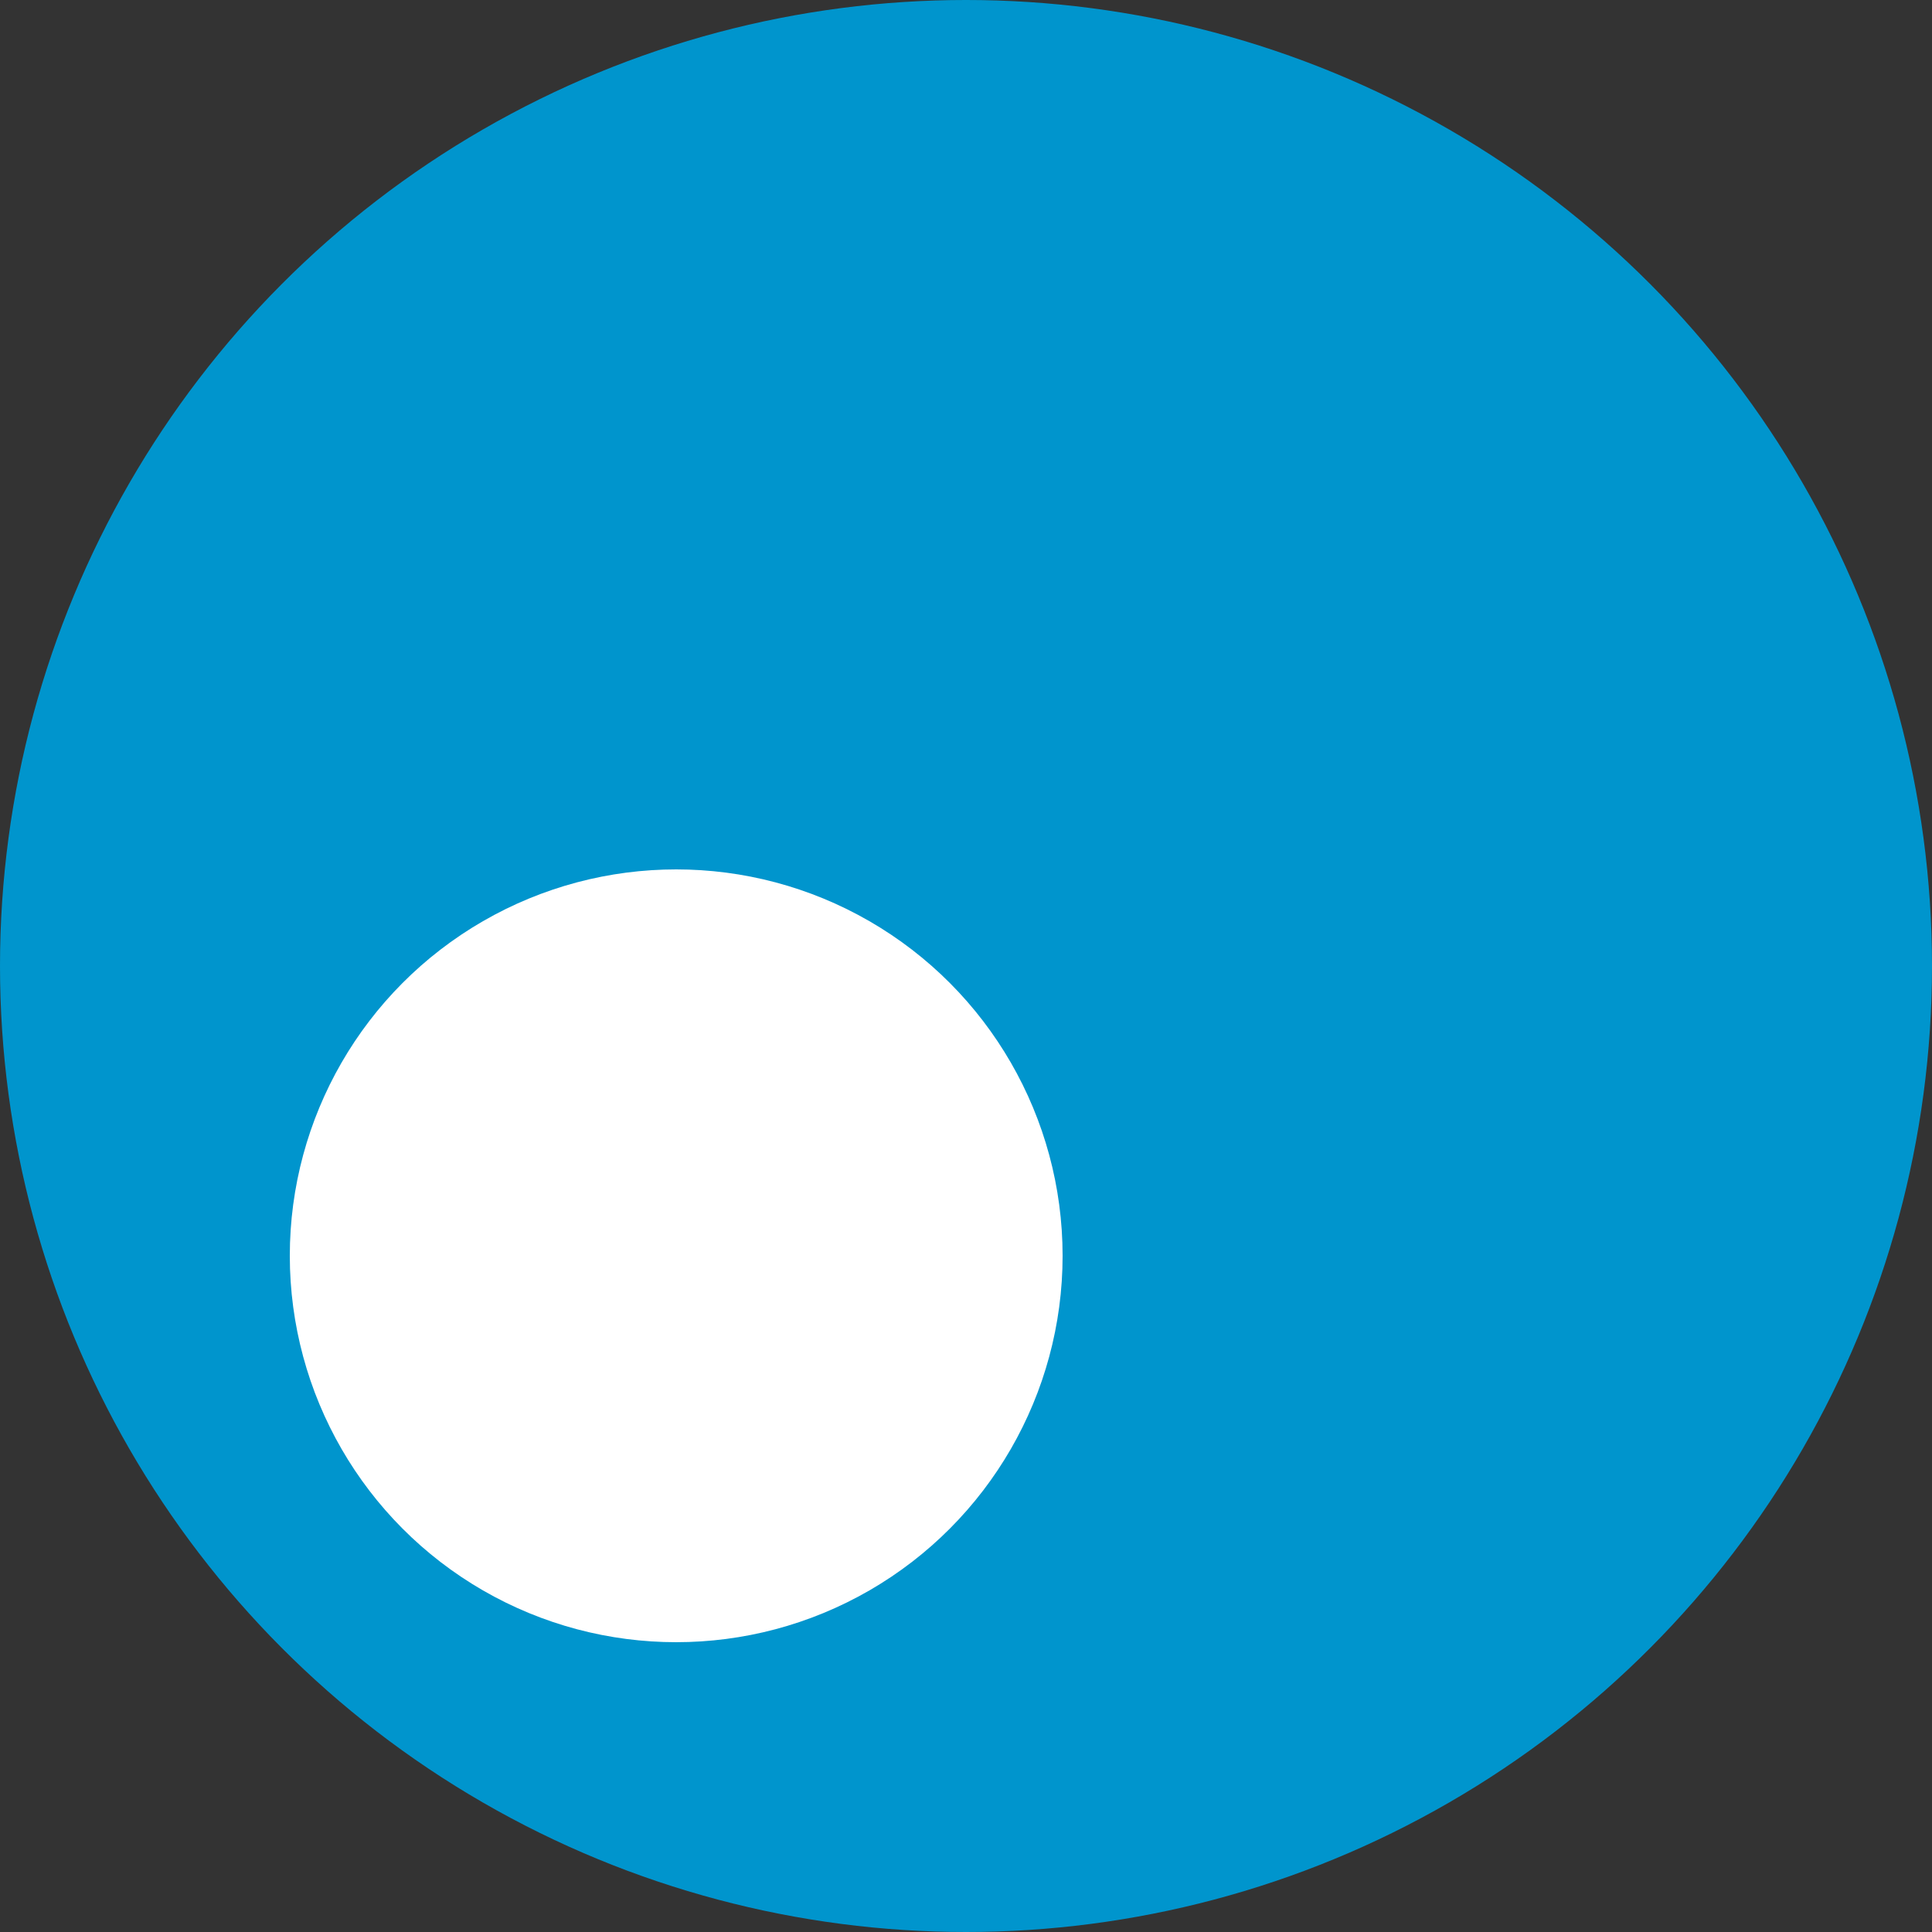 <svg width="100" height="100" xmlns="http://www.w3.org/2000/svg">
    <rect width="100%" height="100%" fill="#333333" stroke="none"/>
    <circle r="50" cx="50" cy="50" fill="#0095cd"/>
    <circle r="20" cx="35" cy="65" fill="#ffffff"/>
</svg>
